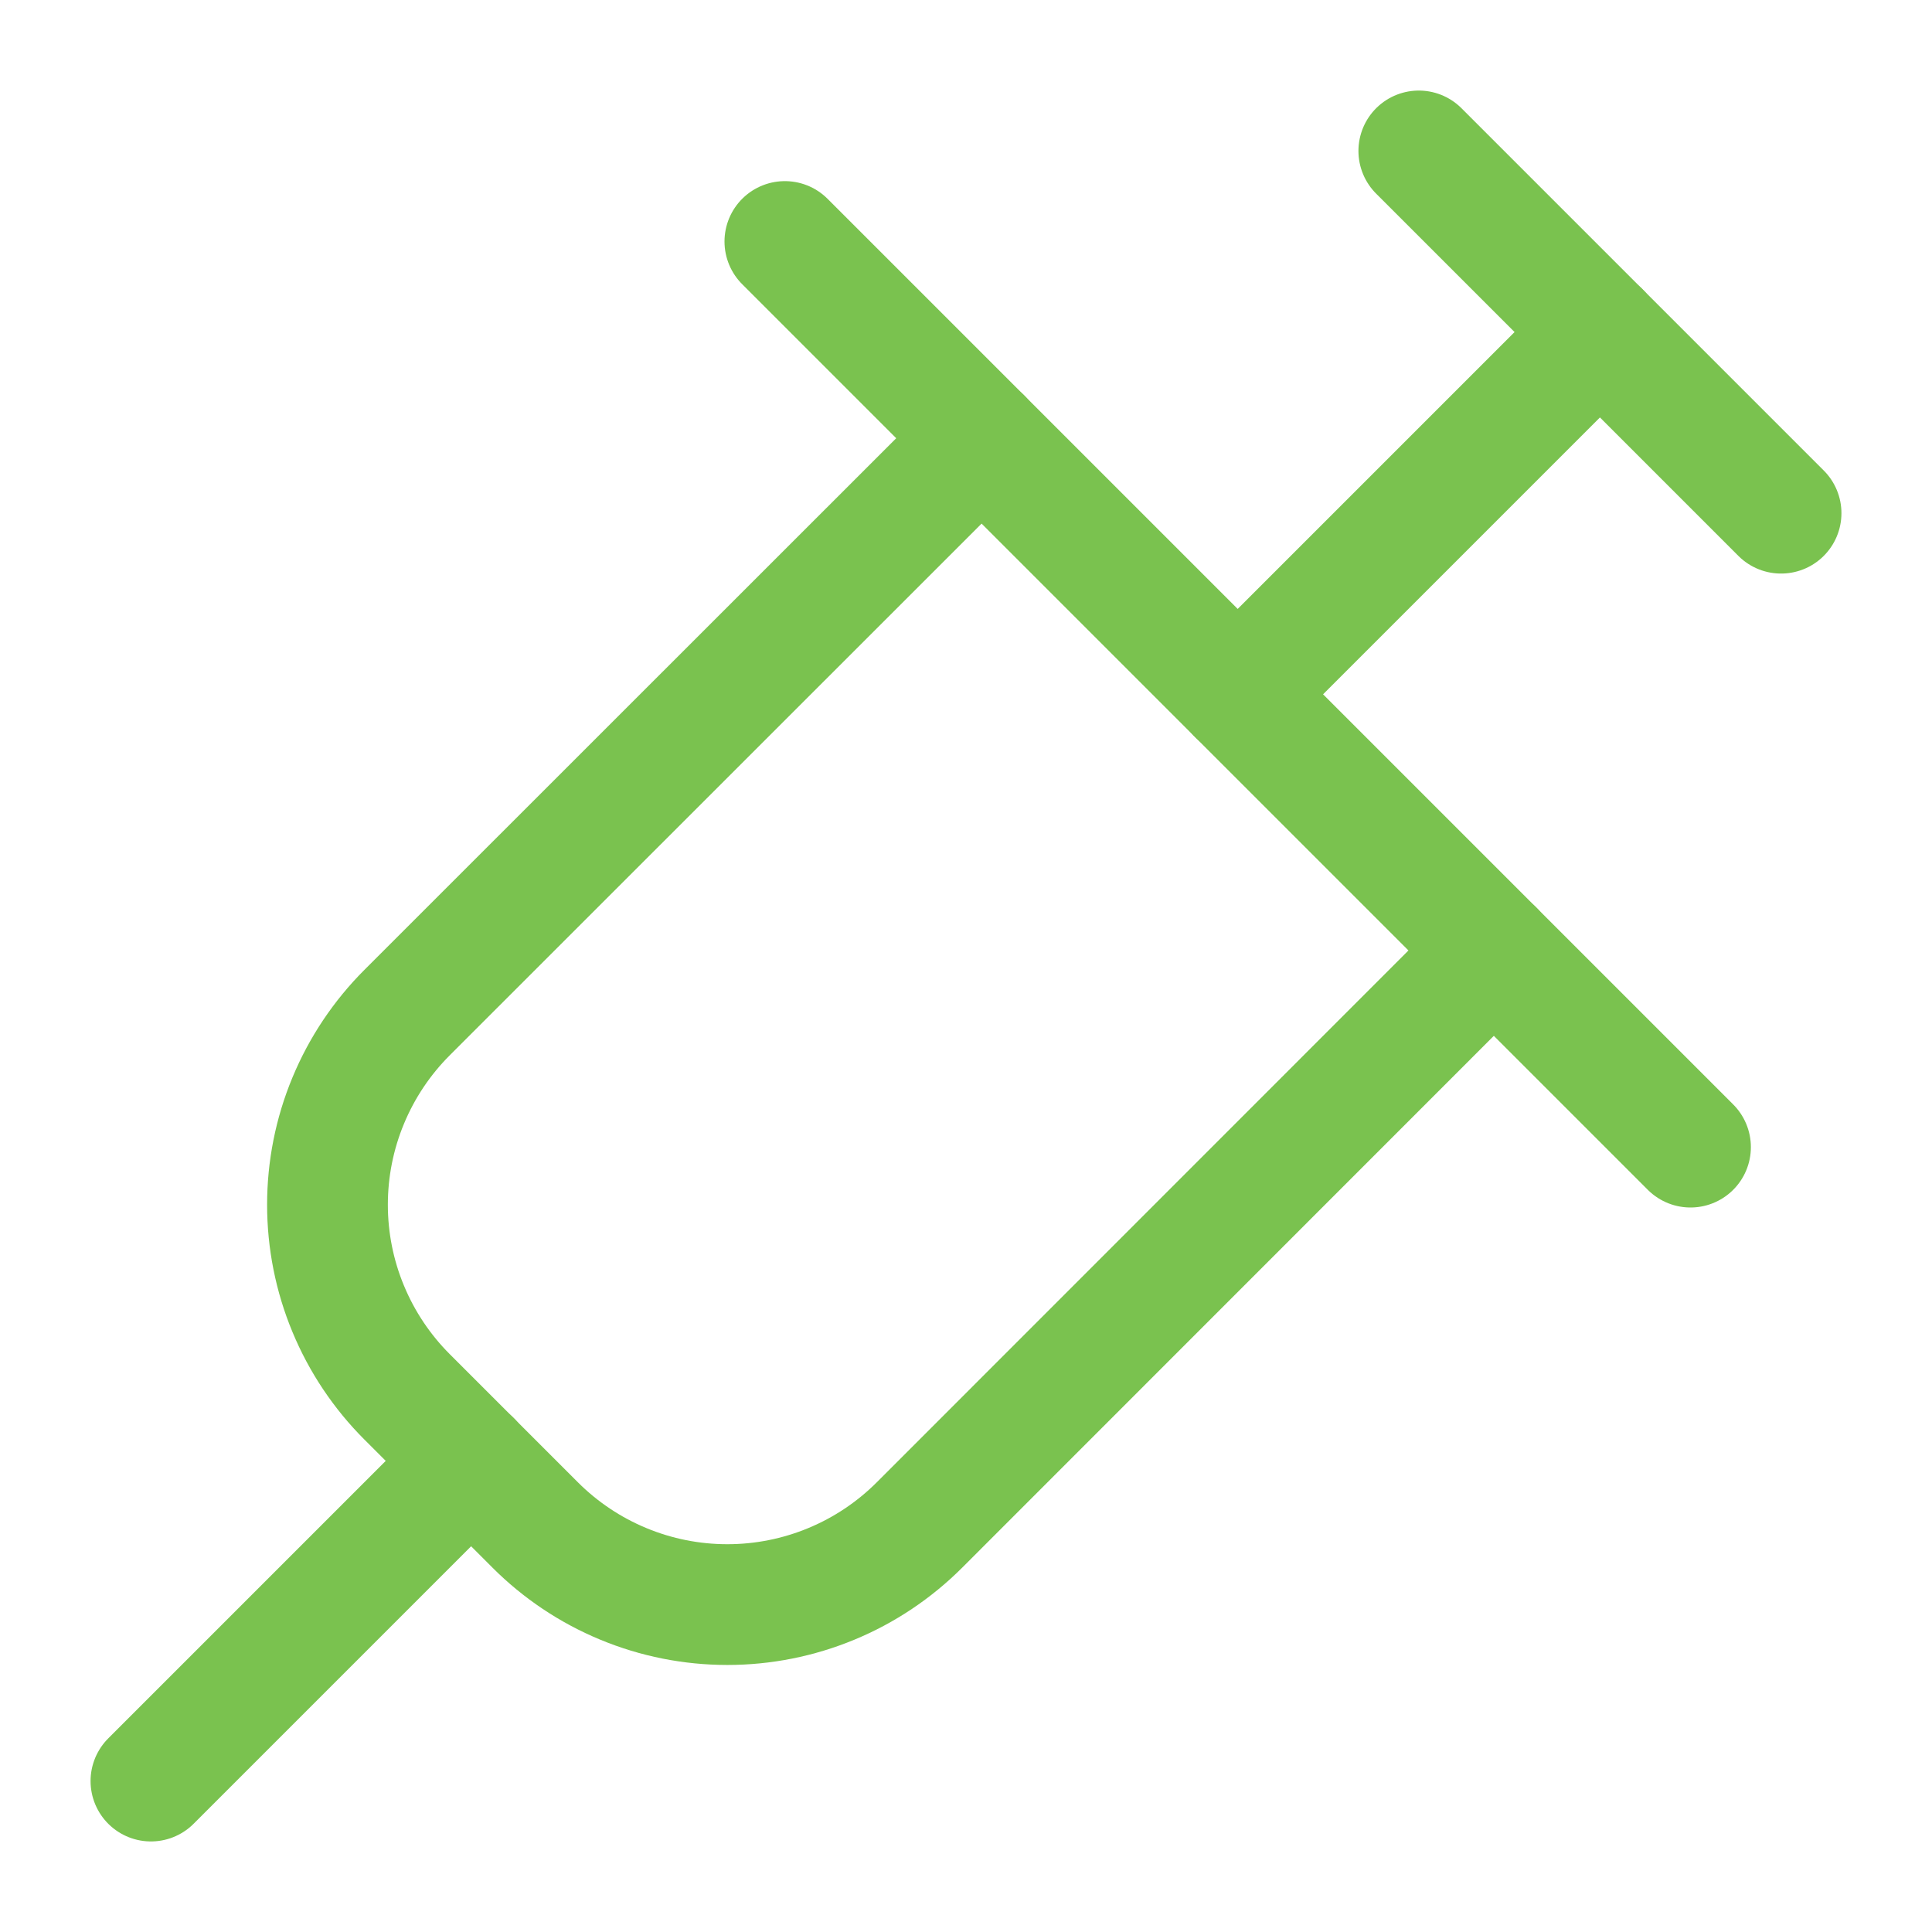 <svg width="32" height="32" viewBox="0 0 32 32" fill="none" xmlns="http://www.w3.org/2000/svg">
<path d="M16.259 7.258L6.743 16.771C6.325 17.189 5.993 17.685 5.767 18.231C5.54 18.777 5.424 19.363 5.424 19.954C5.424 20.545 5.54 21.131 5.767 21.677C5.993 22.223 6.325 22.719 6.743 23.137L8.864 25.258C9.282 25.676 9.778 26.008 10.324 26.234C10.87 26.461 11.456 26.577 12.047 26.577C12.638 26.577 13.223 26.461 13.77 26.234C14.316 26.008 14.812 25.676 15.23 25.258L24.743 15.742" stroke="#7AC24F" stroke-width="2" stroke-linecap="round" stroke-linejoin="round"/>
<path d="M23.5 2.5L29.5 8.5" stroke="#7AC24F" stroke-width="2" stroke-linecap="round" stroke-linejoin="round"/>
<path d="M20.5 11.5L26.5 5.5" stroke="#7AC24F" stroke-width="2" stroke-linecap="round" stroke-linejoin="round"/>
<path d="M7.804 24.196L2.5 29.5" stroke="#7AC24F" stroke-width="2" stroke-linecap="round" stroke-linejoin="round"/>
<path d="M13 4L28 19" stroke="#7AC24F" stroke-width="2" stroke-linecap="round" stroke-linejoin="round"/>
</svg>